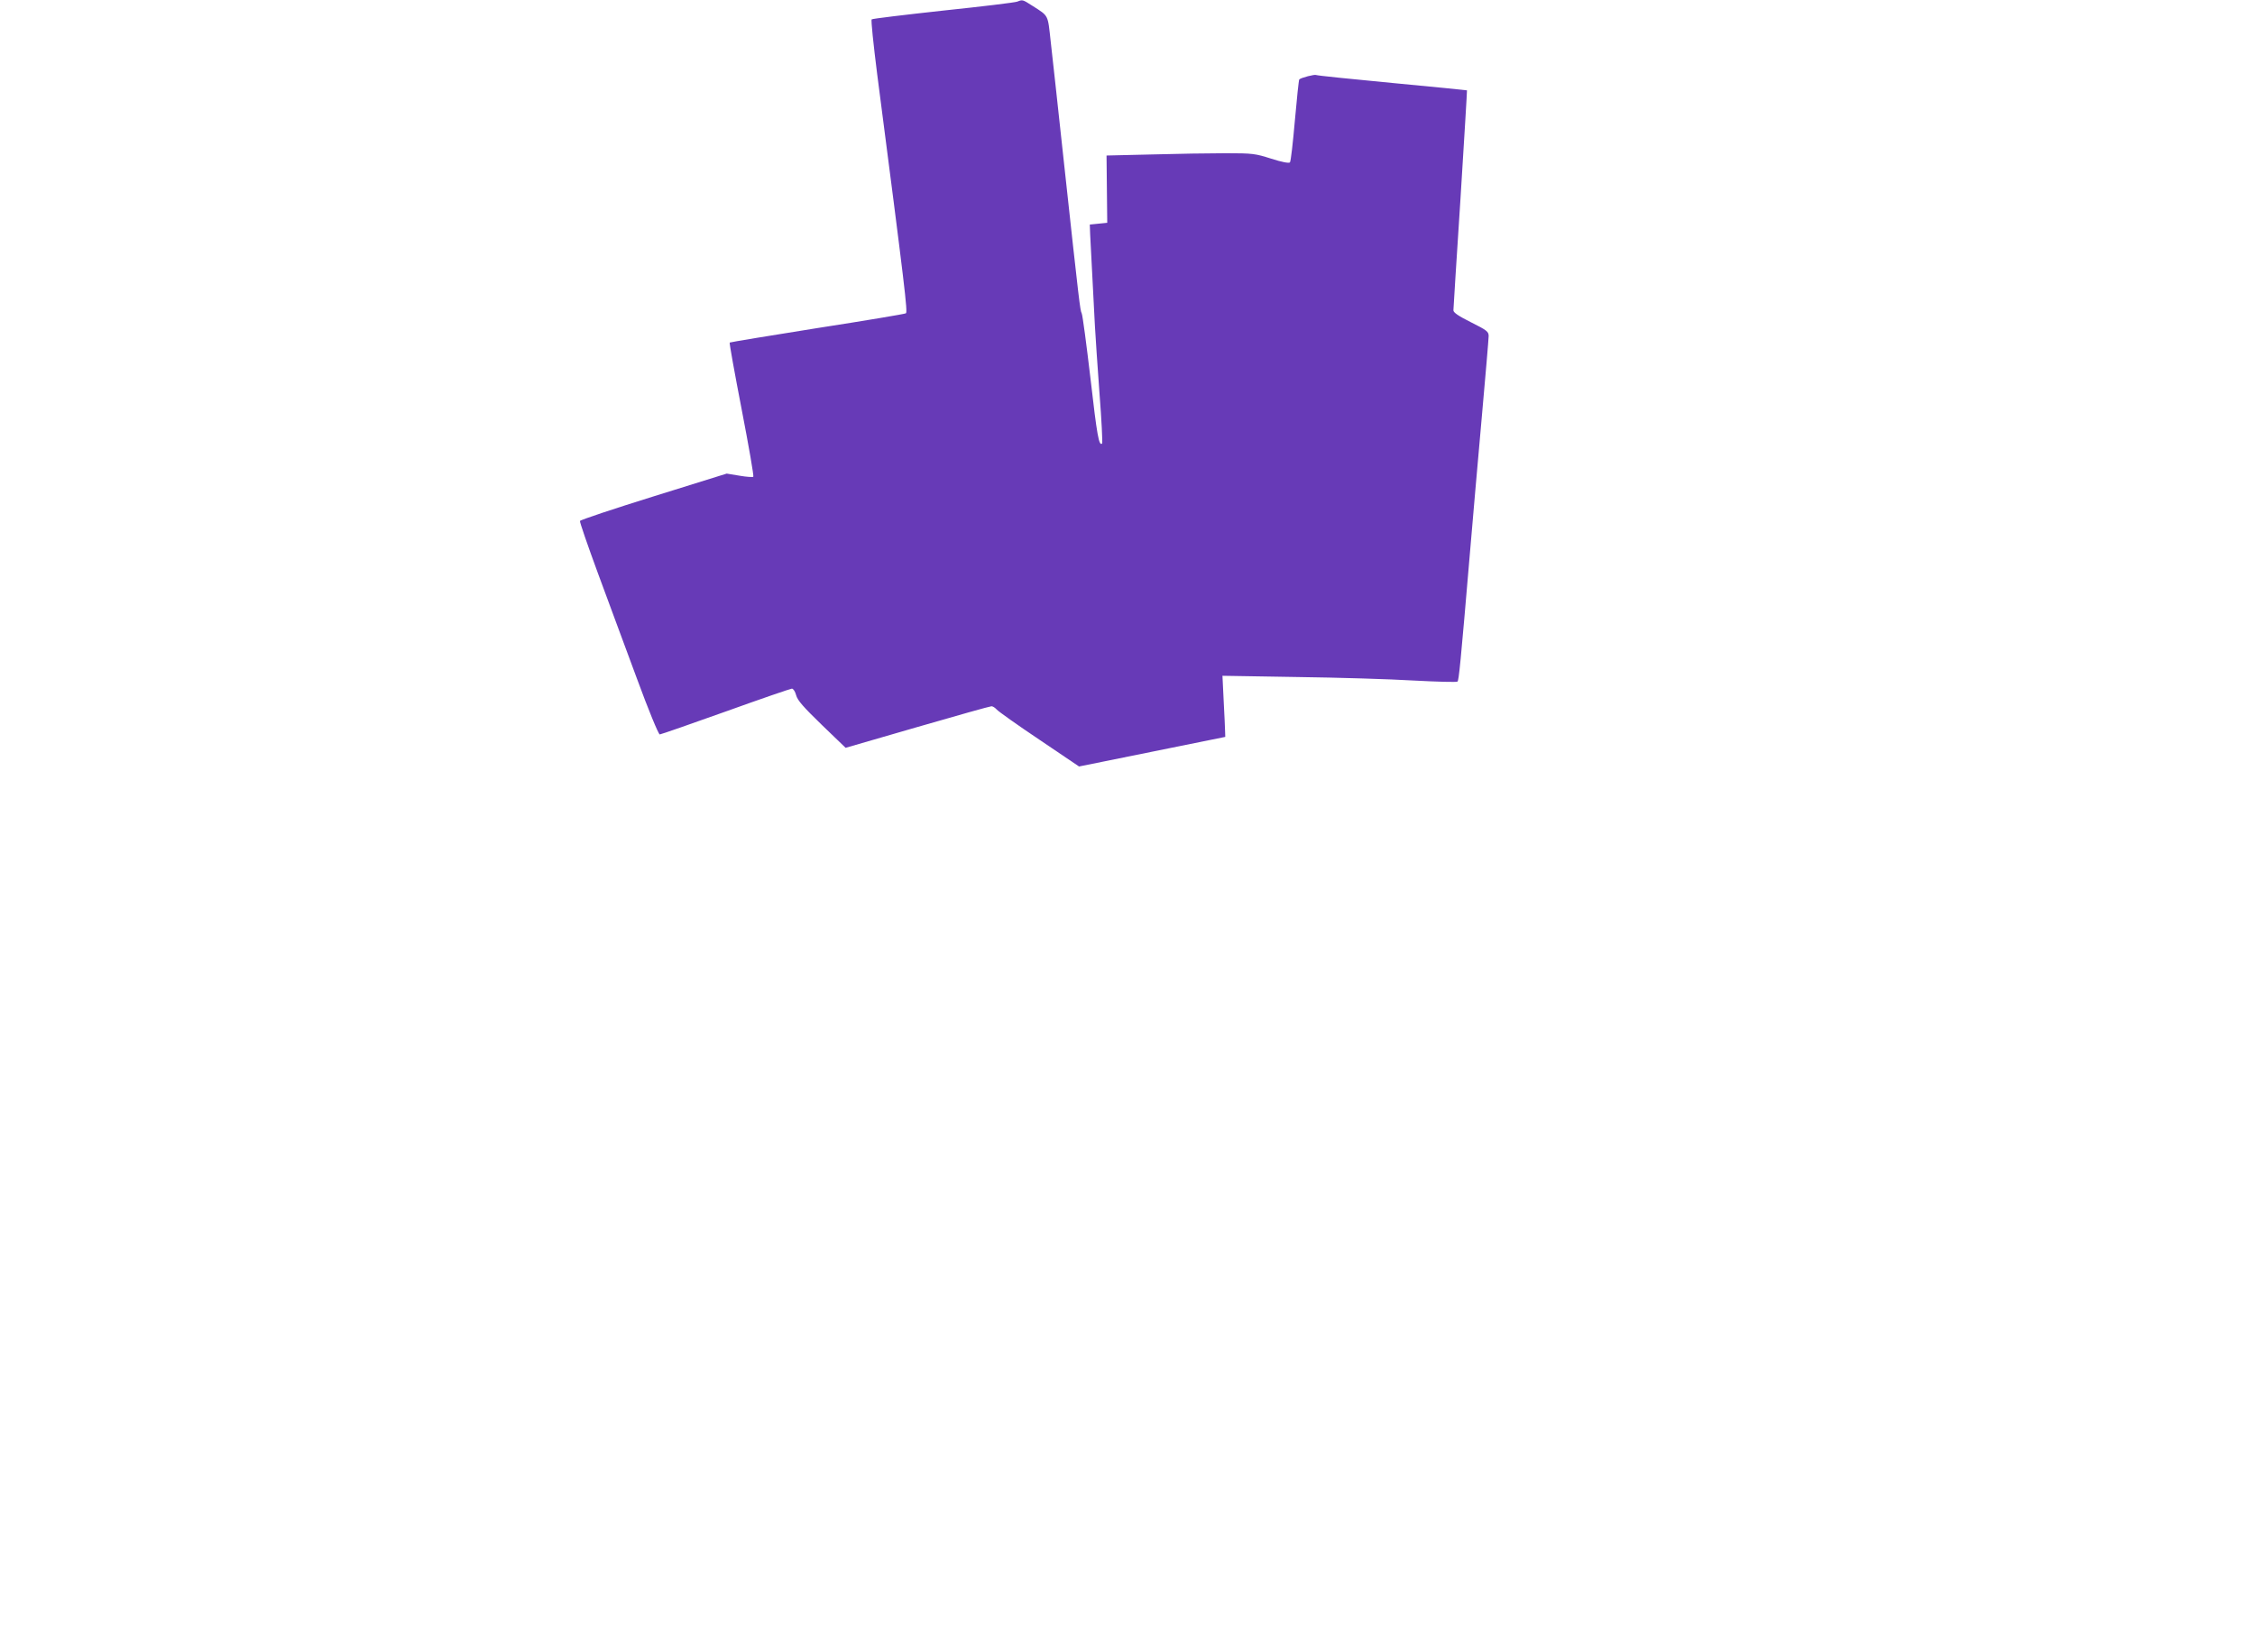 <?xml version="1.0" standalone="no"?>
<!DOCTYPE svg PUBLIC "-//W3C//DTD SVG 20010904//EN"
 "http://www.w3.org/TR/2001/REC-SVG-20010904/DTD/svg10.dtd">
<svg version="1.0" xmlns="http://www.w3.org/2000/svg"
 width="1280pt" height="938pt" viewBox="0 0 1280 938"
 preserveAspectRatio="xMidYMid meet">
<g transform="translate(0,938) scale(0.1,-0.1)"
fill="#673ab7" stroke="none">
<path d="M5775 9371 c-11 -5 -200 -28 -420 -51 -220 -24 -403 -46 -407 -50 -5
-3 10 -143 31 -310 159 -1226 174 -1352 163 -1359 -7 -4 -233 -42 -504 -84
-271 -43 -494 -80 -496 -82 -3 -2 28 -173 68 -380 40 -207 70 -379 66 -382 -3
-3 -38 -1 -78 6 l-73 12 -414 -129 c-228 -71 -417 -134 -419 -140 -2 -6 44
-139 101 -294 58 -156 157 -426 222 -600 66 -180 123 -318 130 -318 6 0 175
59 374 130 200 72 369 130 376 130 8 0 19 -17 24 -37 8 -30 41 -67 146 -169
l135 -130 407 118 c224 65 413 118 421 118 8 0 21 -9 30 -19 10 -11 118 -88
242 -171 l225 -152 415 84 415 84 -1 30 c0 16 -4 94 -8 173 l-7 144 423 -7
c233 -3 531 -12 663 -20 132 -7 244 -10 248 -6 8 7 17 97 72 745 14 165 43
500 65 745 22 245 40 457 40 472 0 25 -10 33 -100 78 -70 35 -100 55 -100 68
0 9 18 294 40 632 21 338 38 616 37 617 -1 1 -192 20 -425 42 -232 22 -426 42
-431 45 -8 5 -86 -15 -96 -25 -3 -4 -14 -109 -25 -234 -11 -126 -23 -232 -28
-237 -6 -6 -47 2 -106 21 -91 29 -105 31 -259 31 -90 0 -279 -3 -420 -7 l-256
-6 2 -191 2 -191 -50 -5 -49 -5 2 -55 c3 -52 15 -291 27 -520 3 -58 15 -230
26 -383 12 -153 18 -281 15 -285 -18 -17 -29 44 -66 368 -23 195 -45 362 -50
371 -9 18 -13 49 -100 849 -33 305 -67 618 -76 695 -17 154 -10 142 -102 201
-58 37 -57 37 -87 25z"/>
</g>
</svg>
